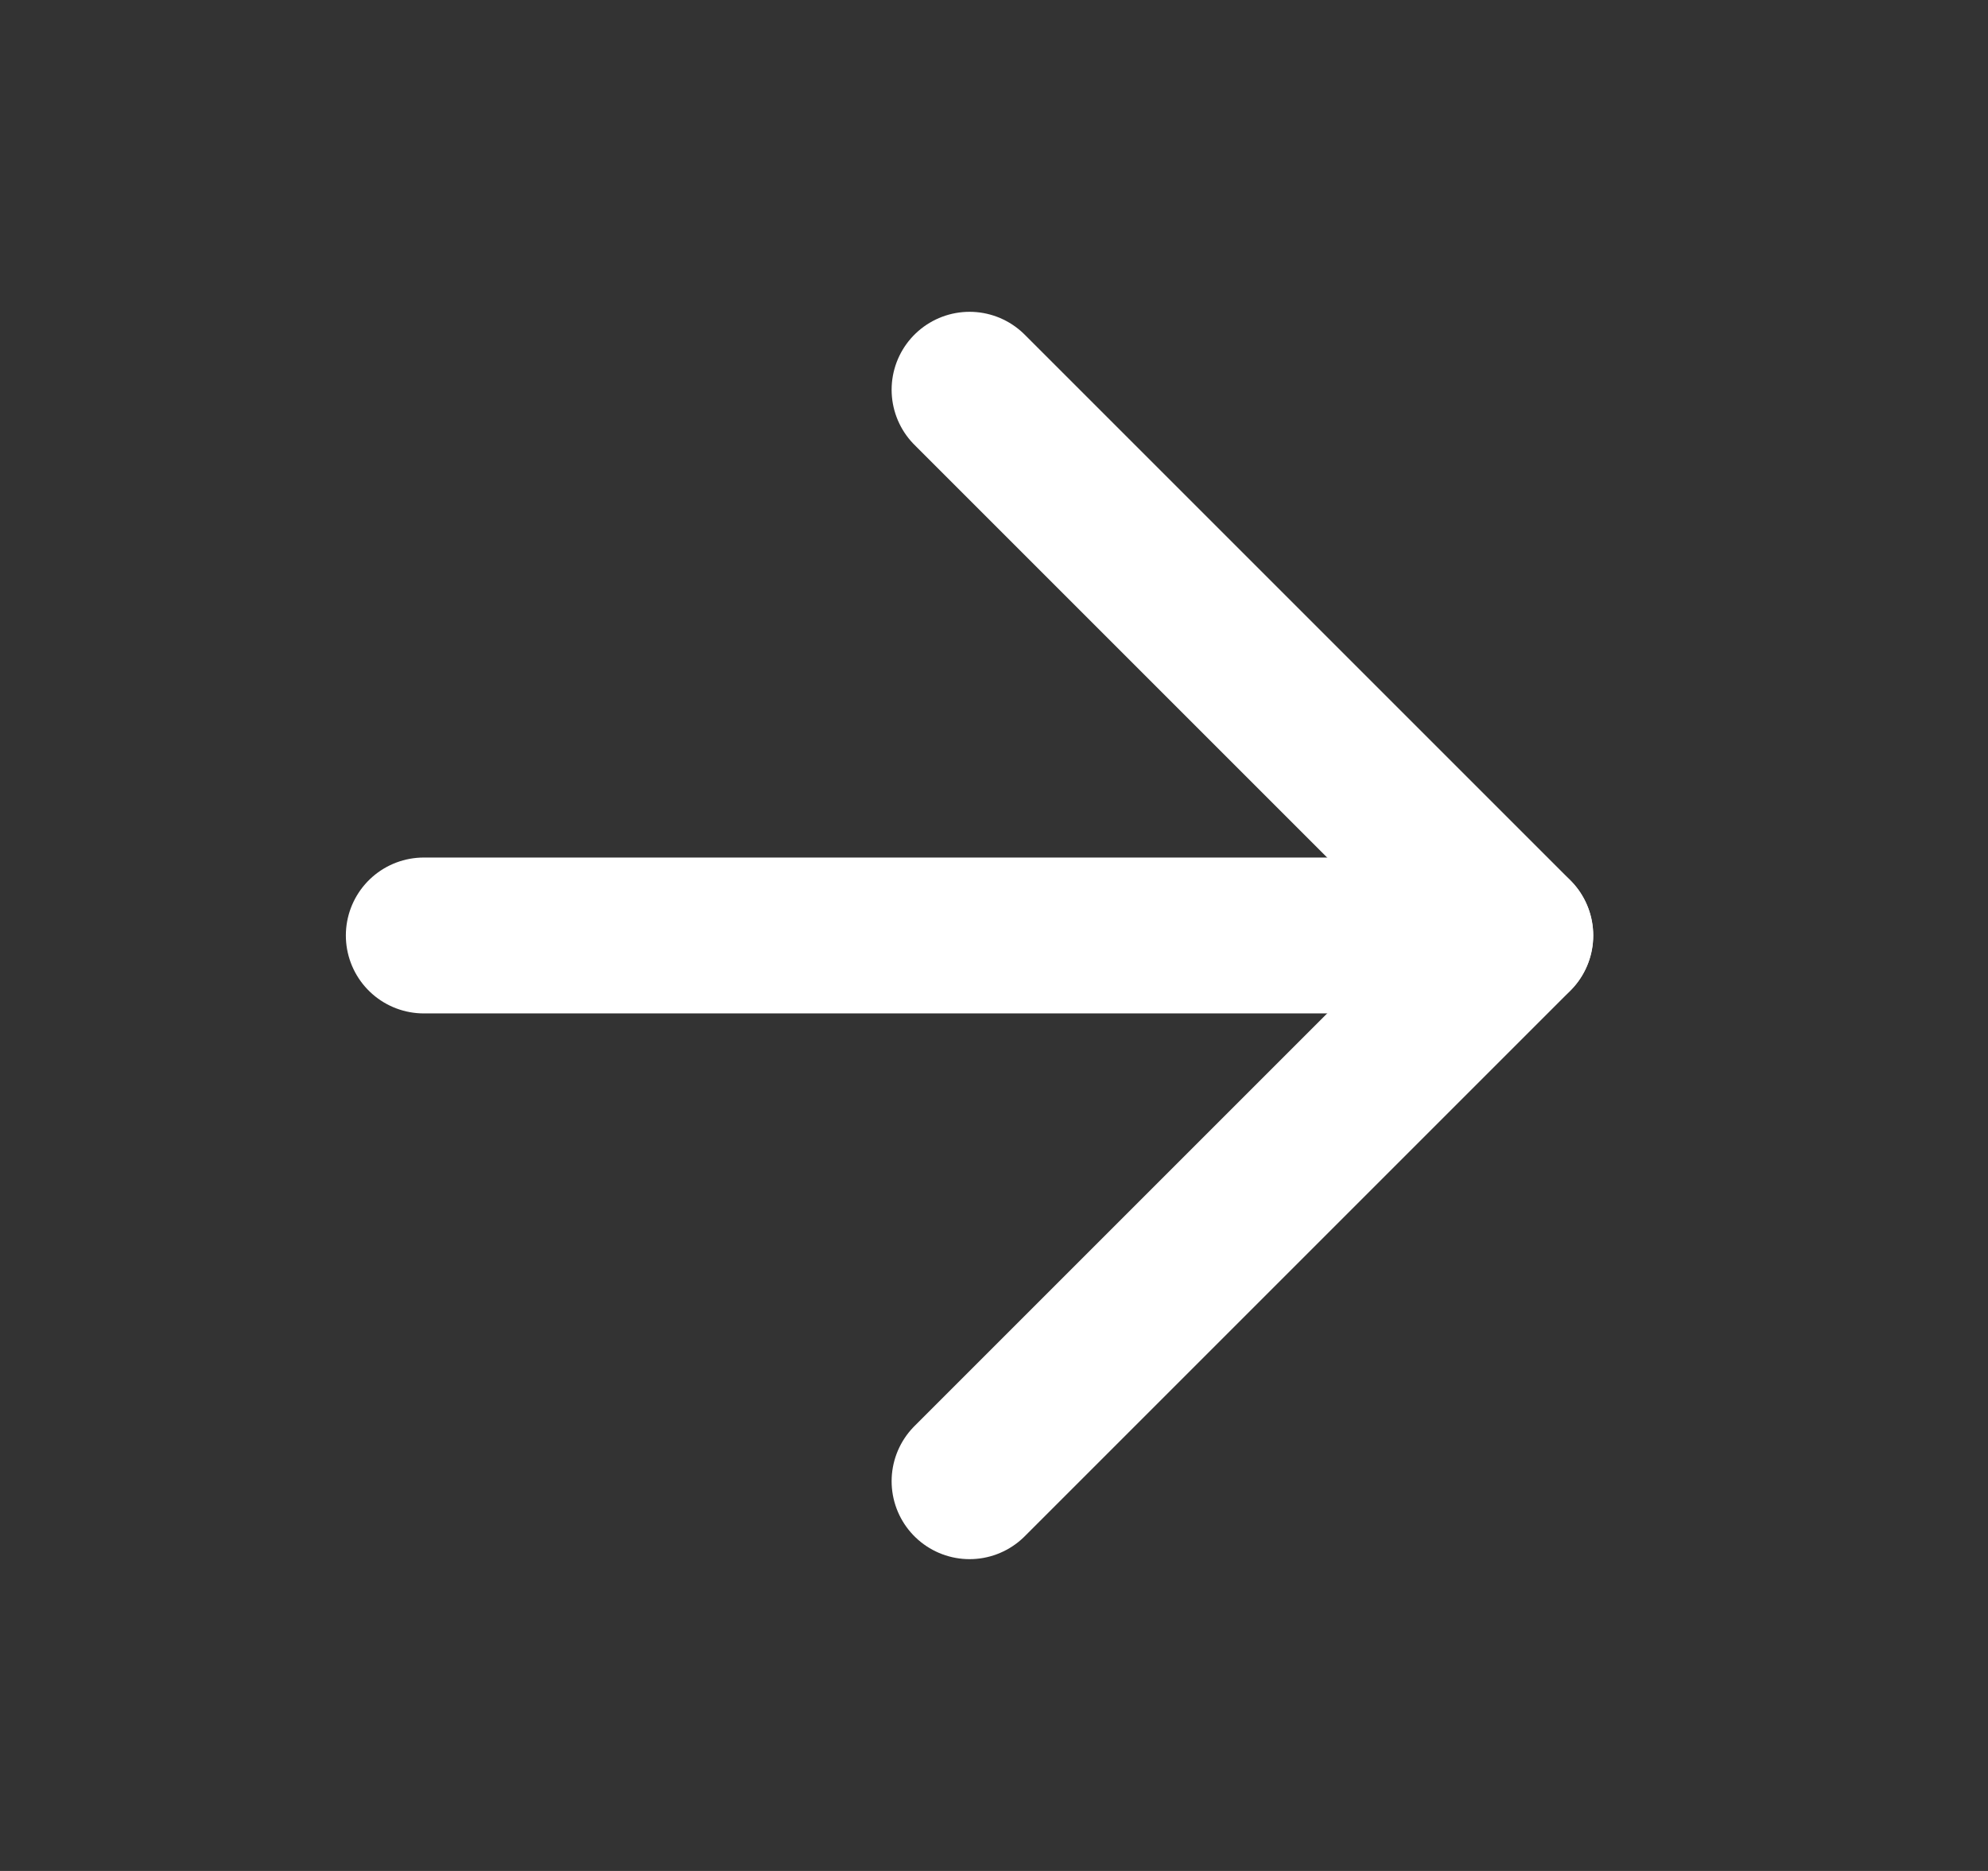 <svg width="17" height="16" viewBox="0 0 17 16" fill="none" xmlns="http://www.w3.org/2000/svg">
<rect x="0" y="0" width="17" height="16" fill="#333333" stroke="none"/>
<path d="M3.624 8H12.957" stroke="white" stroke-width="1.333" stroke-linecap="round" stroke-linejoin="round"/>
<path d="M8.291 3.333L12.958 8L8.291 12.667" stroke="white" stroke-width="1.333" stroke-linecap="round" stroke-linejoin="round"/>
</svg>
